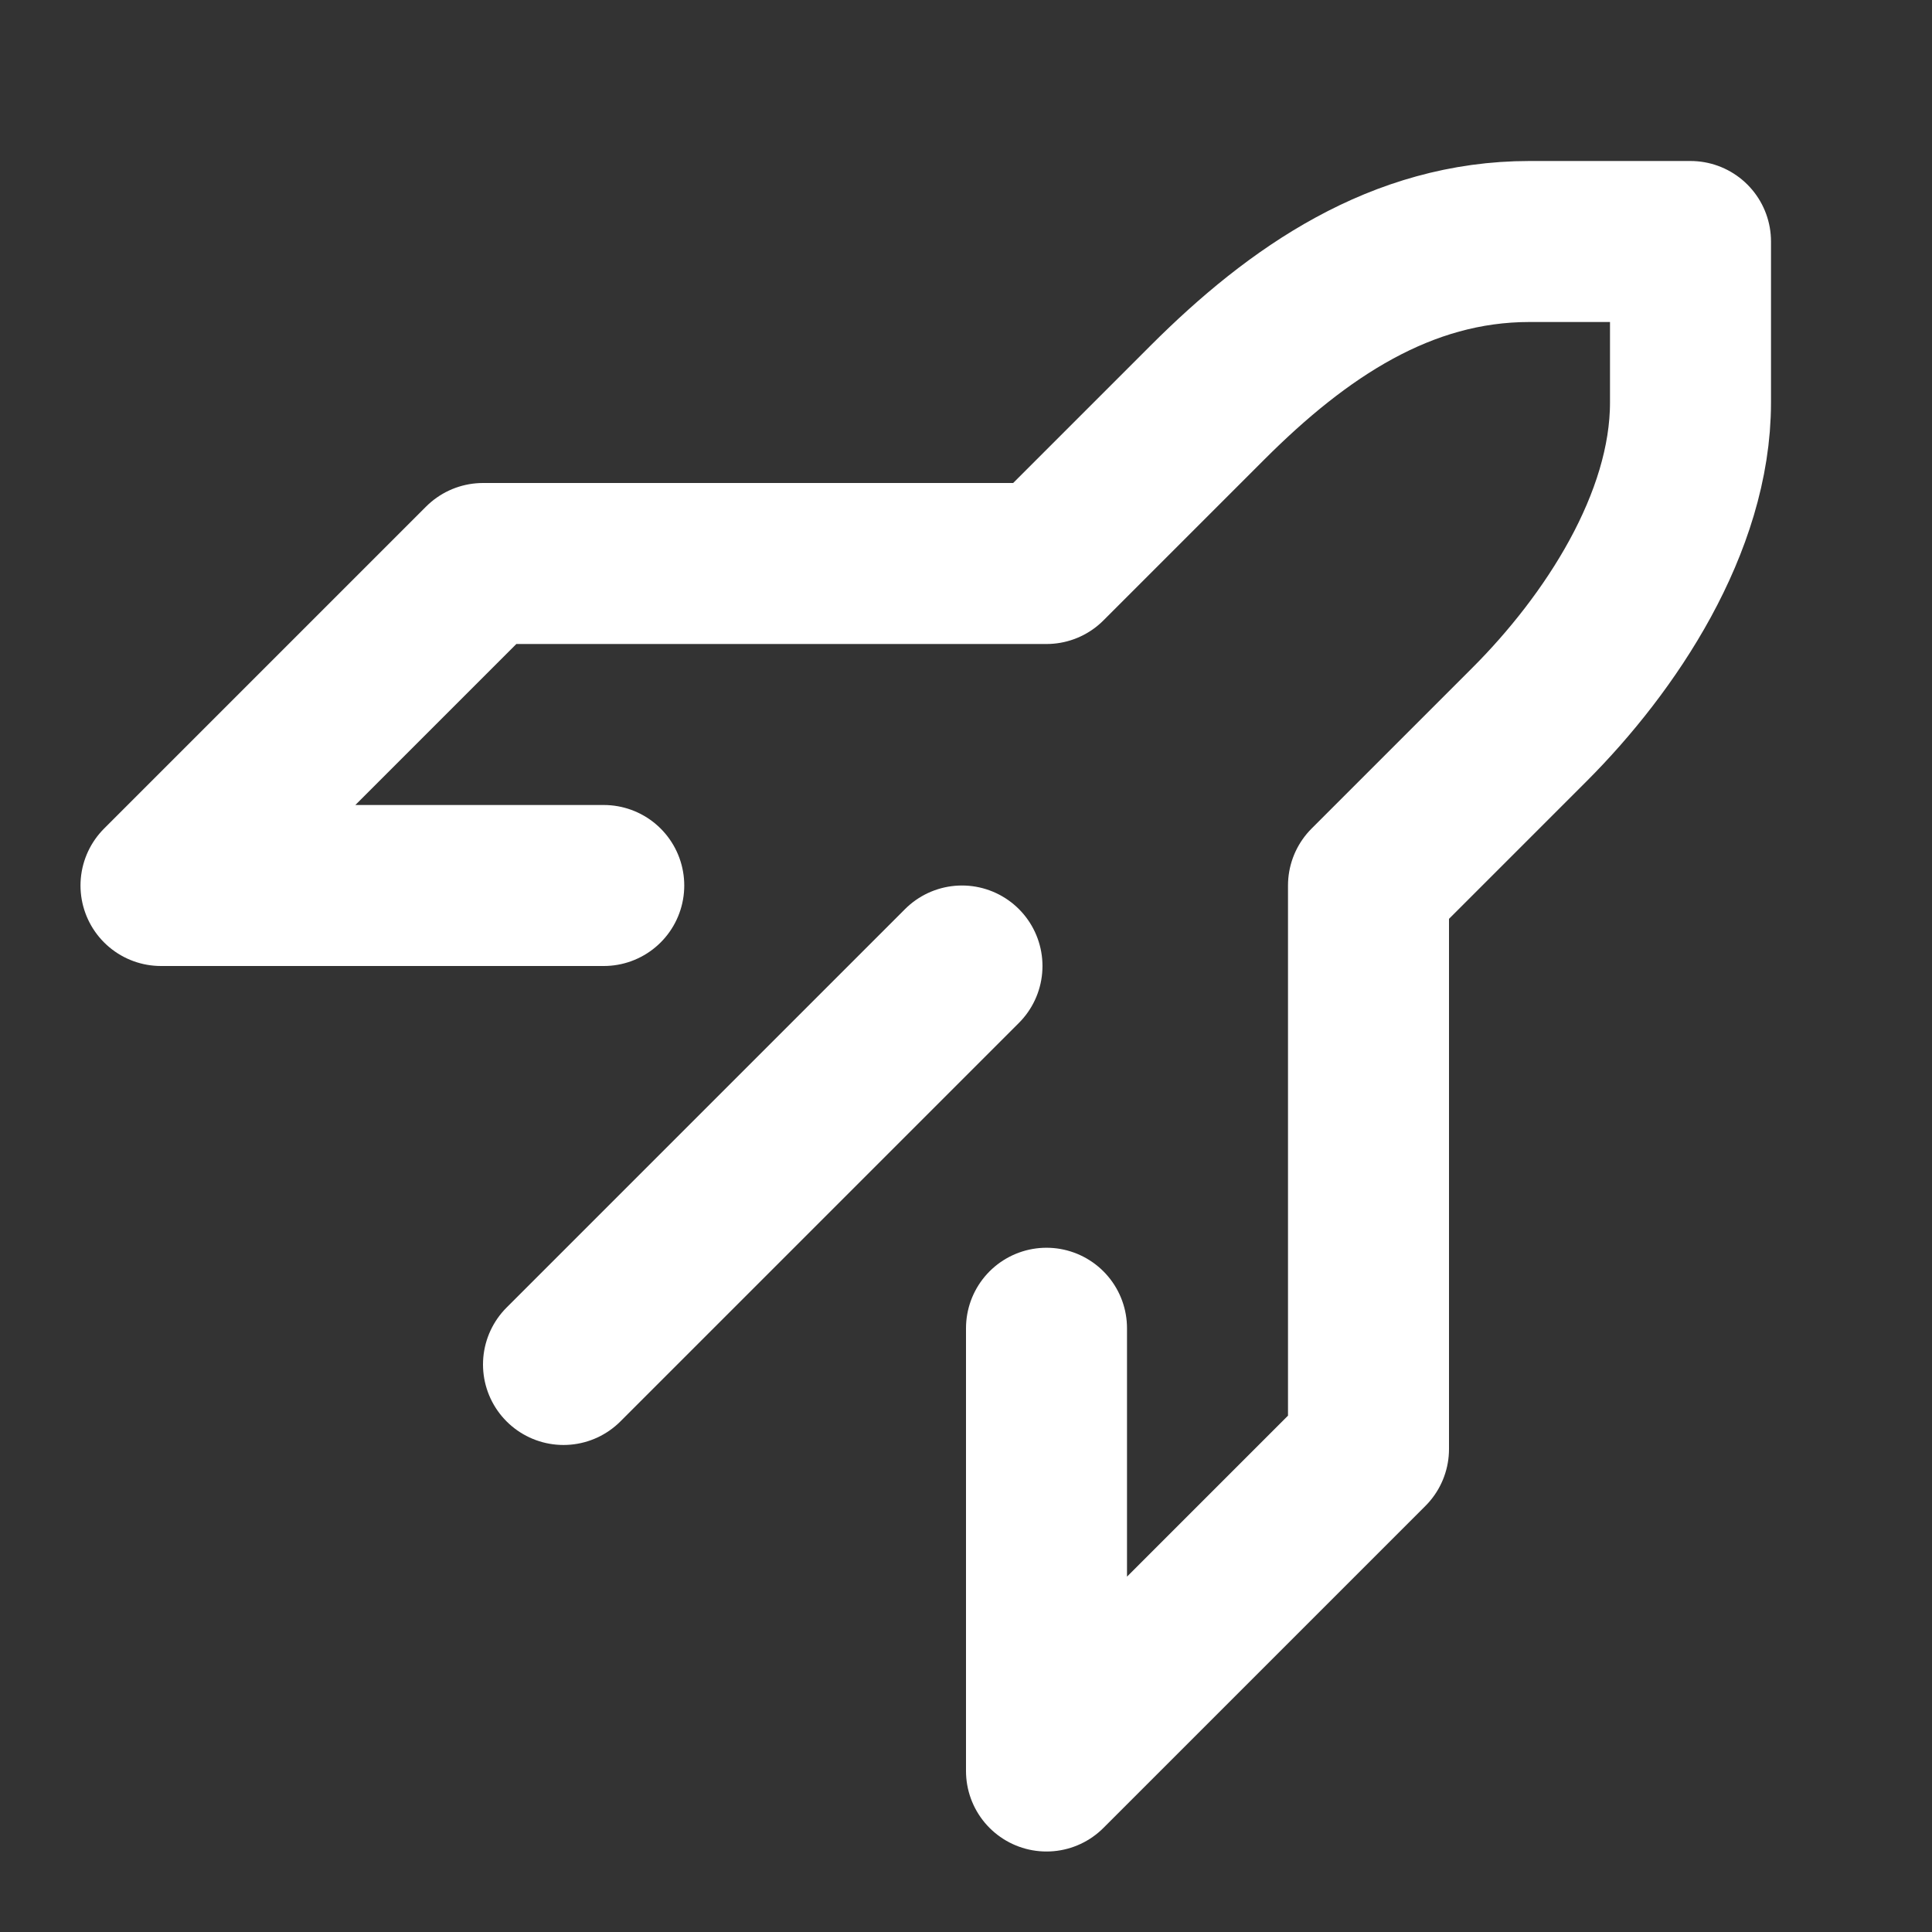 <svg width="24" height="24" viewBox="0 0 24 24" fill="none" xmlns="http://www.w3.org/2000/svg">
<rect x="0" y="0" width="24" height="24" fill="#333333" stroke="none"/>
<path d="M7.5 11H2L6 7H13L15 5C16.125 3.875 17.409 3 19 3L21 3V5C21 6.5 20 8 19 9L17 11V18L13 22V16.5" stroke="white" stroke-width="2" stroke-linecap="round" stroke-linejoin="round"/>
<path d="M11.95 12L7 16.95" stroke="white" stroke-width="2" stroke-linecap="round" stroke-linejoin="round"/>
</svg>
